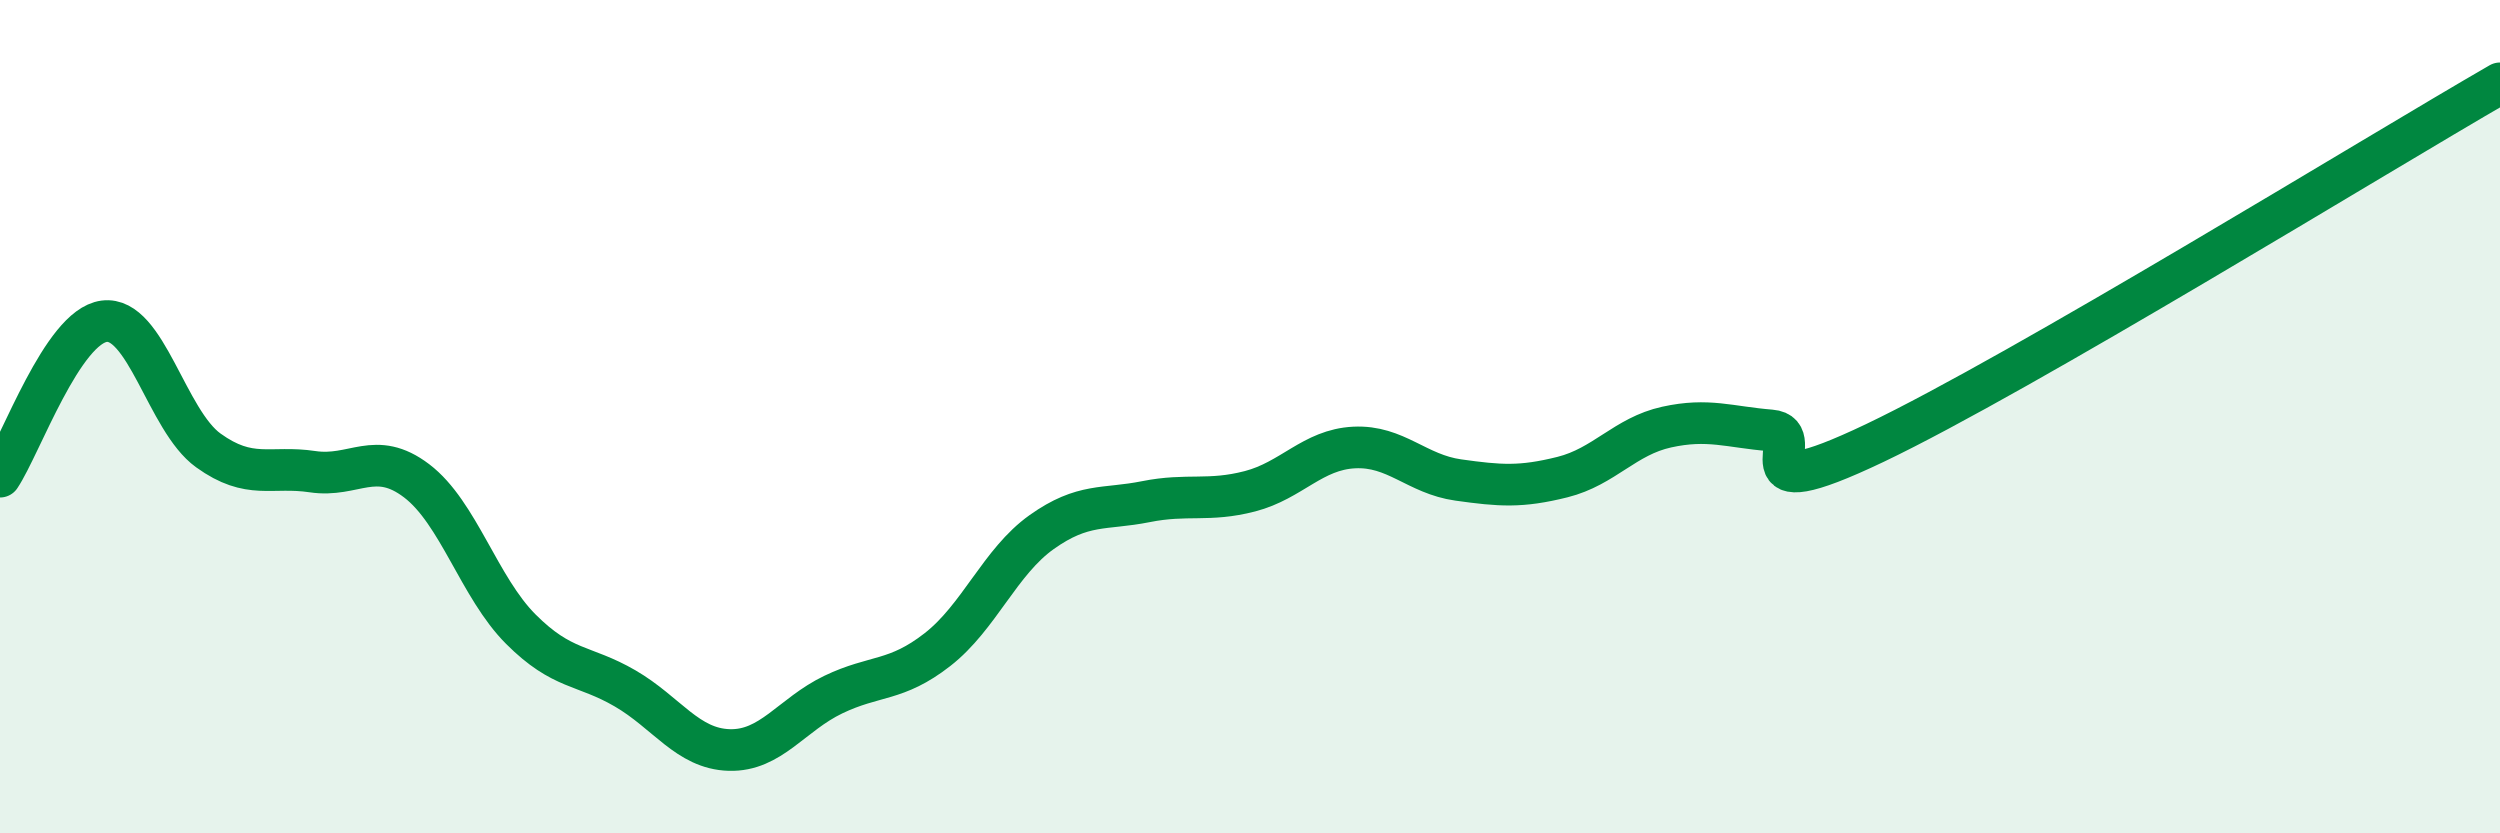 
    <svg width="60" height="20" viewBox="0 0 60 20" xmlns="http://www.w3.org/2000/svg">
      <path
        d="M 0,11.44 C 0.5,10.69 1.5,7.84 2.5,7.71 C 3.5,7.58 4,10.09 5,10.81 C 6,11.53 6.5,11.17 7.5,11.32 C 8.5,11.47 9,10.78 10,11.54 C 11,12.3 11.5,14.1 12.5,15.1 C 13.5,16.1 14,15.94 15,16.52 C 16,17.1 16.5,17.97 17.5,18 C 18.5,18.03 19,17.15 20,16.67 C 21,16.19 21.5,16.37 22.5,15.59 C 23.5,14.81 24,13.48 25,12.77 C 26,12.06 26.5,12.24 27.5,12.04 C 28.5,11.84 29,12.05 30,11.79 C 31,11.53 31.5,10.79 32.5,10.74 C 33.5,10.69 34,11.38 35,11.52 C 36,11.66 36.5,11.7 37.5,11.45 C 38.5,11.2 39,10.47 40,10.25 C 41,10.03 41.5,10.25 42.5,10.33 C 43.5,10.41 41.5,12.3 45,10.63 C 48.5,8.96 57,3.73 60,2L60 20L0 20Z"
        fill="#008740"
        opacity="0.1"
        stroke-linecap="round"
        stroke-linejoin="round"
      />
      <path
        d="M 0,11.44 C 0.5,10.69 1.5,7.84 2.5,7.71 C 3.5,7.58 4,10.09 5,10.81 C 6,11.53 6.5,11.17 7.5,11.32 C 8.5,11.47 9,10.78 10,11.54 C 11,12.3 11.5,14.1 12.5,15.1 C 13.5,16.1 14,15.94 15,16.52 C 16,17.1 16.5,17.97 17.5,18 C 18.5,18.03 19,17.15 20,16.67 C 21,16.19 21.5,16.37 22.5,15.59 C 23.5,14.81 24,13.48 25,12.77 C 26,12.06 26.5,12.24 27.5,12.04 C 28.5,11.84 29,12.05 30,11.79 C 31,11.53 31.5,10.79 32.5,10.74 C 33.5,10.69 34,11.38 35,11.52 C 36,11.66 36.5,11.7 37.5,11.45 C 38.5,11.2 39,10.47 40,10.25 C 41,10.03 41.5,10.25 42.5,10.33 C 43.5,10.41 41.5,12.3 45,10.63 C 48.5,8.96 57,3.73 60,2"
        stroke="#008740"
        stroke-width="1"
        fill="none"
        stroke-linecap="round"
        stroke-linejoin="round"
      />
    </svg>
  